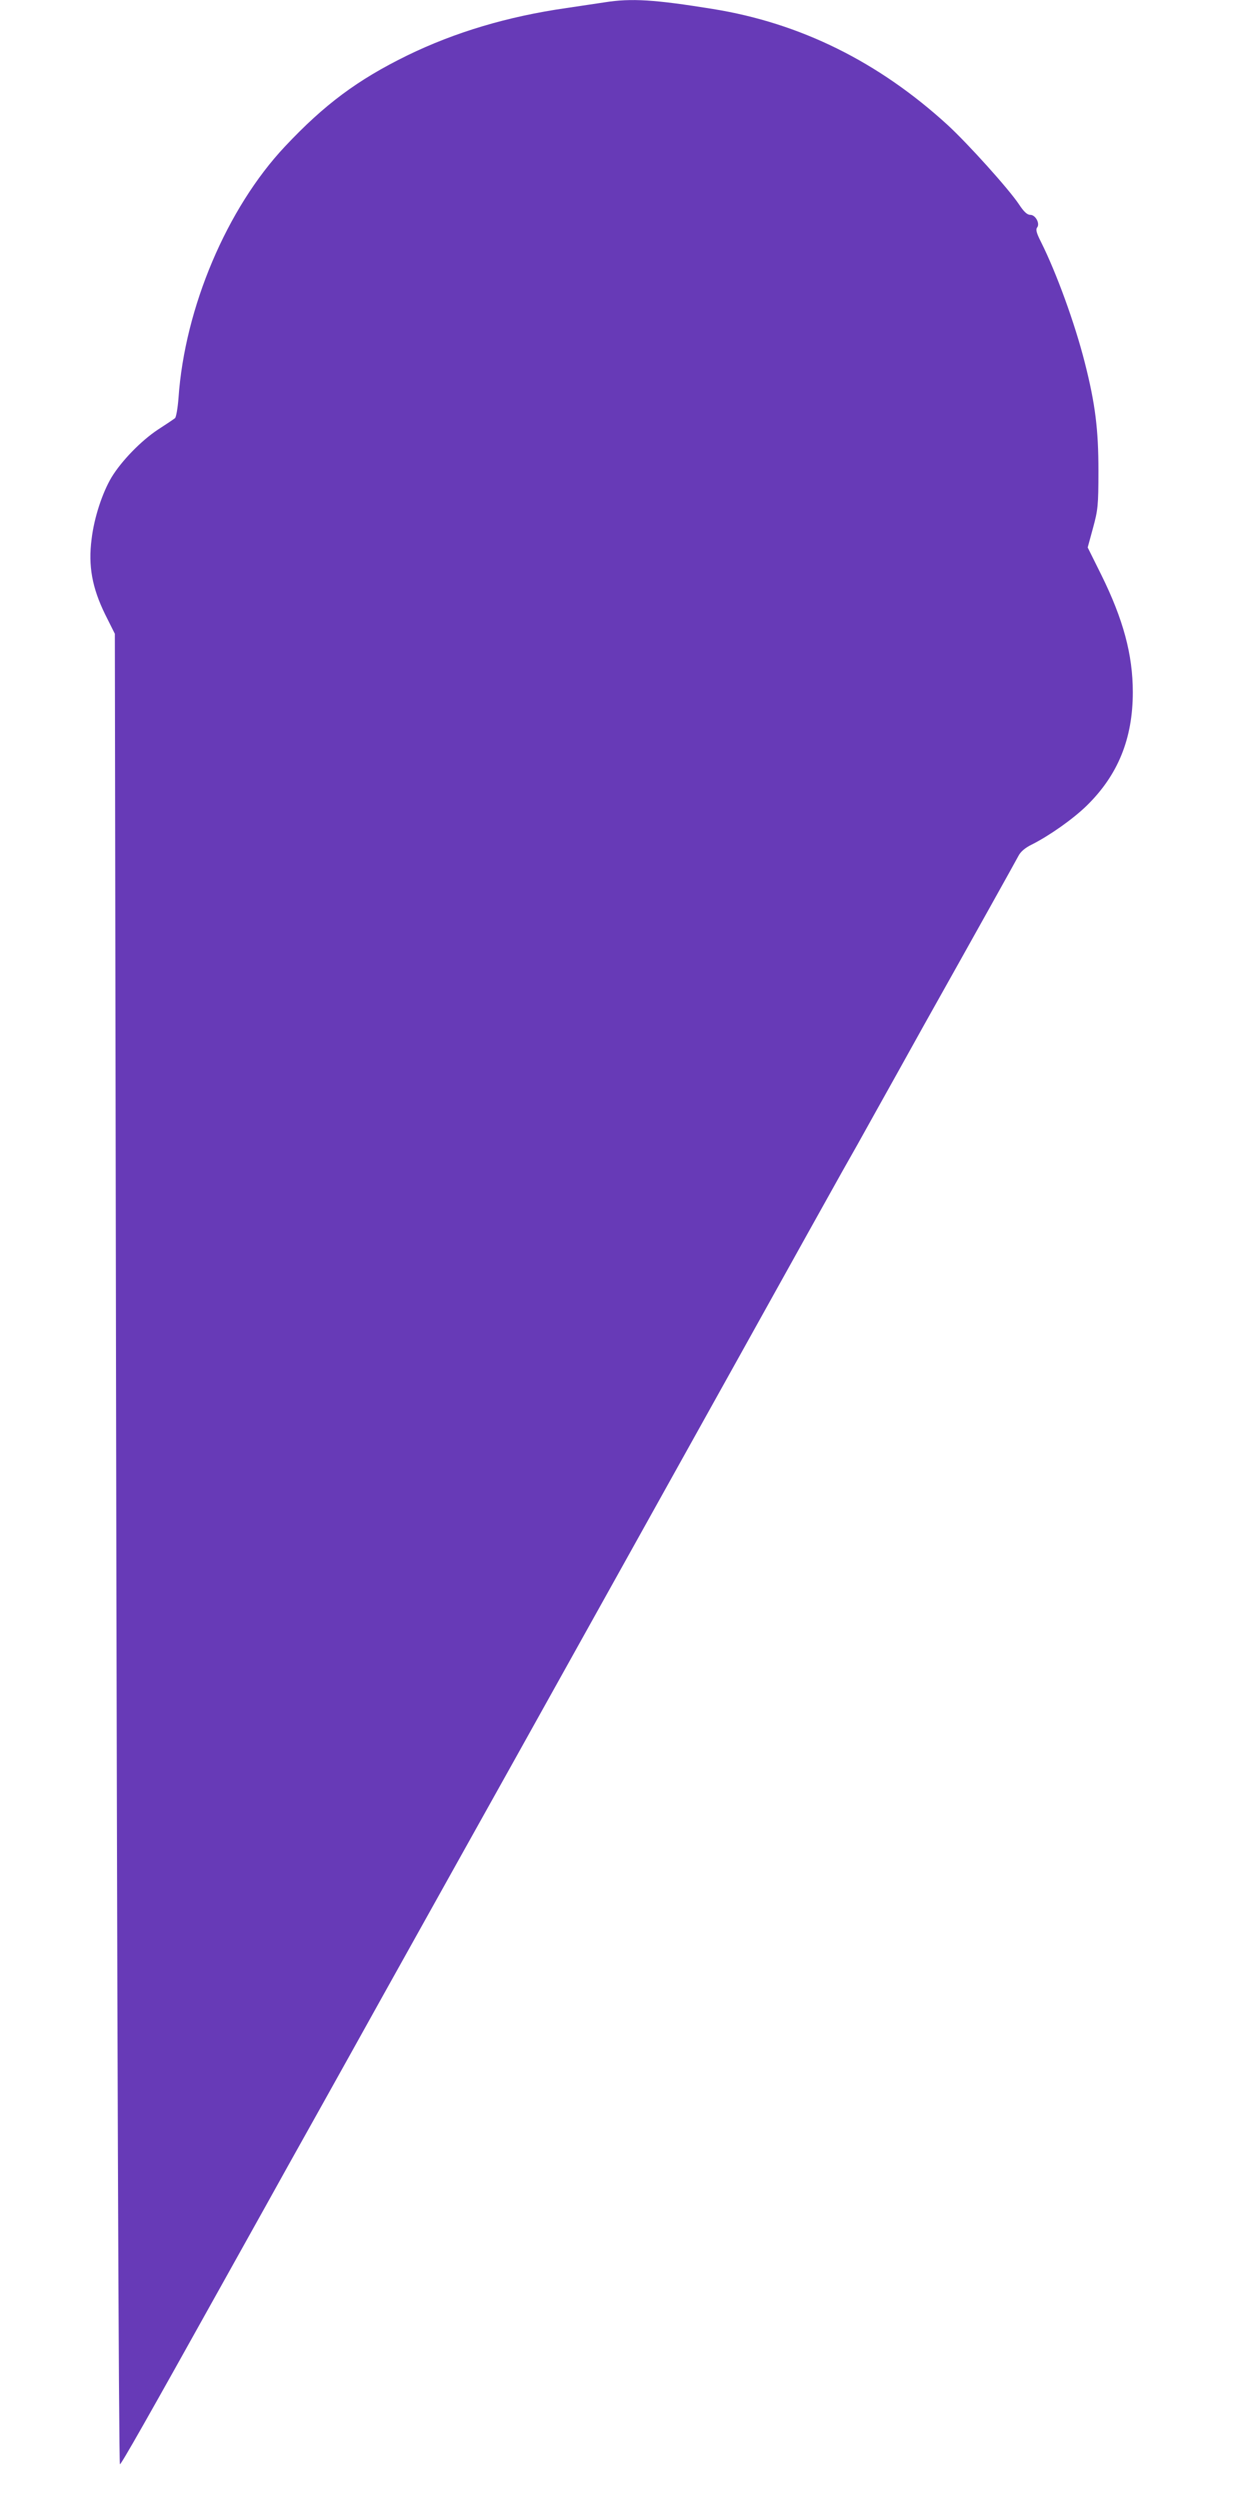 <?xml version="1.0" standalone="no"?>
<!DOCTYPE svg PUBLIC "-//W3C//DTD SVG 20010904//EN"
 "http://www.w3.org/TR/2001/REC-SVG-20010904/DTD/svg10.dtd">
<svg version="1.0" xmlns="http://www.w3.org/2000/svg"
 width="640pt" height="1280pt" viewBox="0 0 640 1280"
 preserveAspectRatio="xMidYMid meet">
<g transform="translate(0,1280) scale(0.1,-0.1)"
fill="#673ab7" stroke="none">
<path d="M3095 12788 c-33 -5 -120 -18 -194 -29 -301 -43 -572 -124 -816 -243
-255 -125 -424 -251 -626 -466 -297 -316 -513 -825 -545 -1287 -4 -52 -12 -99
-18 -104 -6 -5 -46 -32 -88 -59 -86 -57 -186 -160 -237 -244 -47 -79 -89 -206
-102 -316 -18 -138 3 -250 69 -385 l50 -100 6 -3755 c5 -3226 14 -5609 20
-5617 4 -5 139 232 526 927 158 283 310 556 337 605 28 50 248 443 488 875
241 432 546 979 678 1215 411 737 658 1181 1142 2050 257 462 495 890 529 950
35 61 112 198 171 305 60 107 170 305 245 440 266 474 467 835 484 867 11 22
34 42 69 59 91 46 210 130 280 198 161 157 237 344 237 582 0 192 -49 373
-161 600 l-70 141 27 99 c25 92 28 114 28 294 0 210 -16 342 -70 554 -51 201
-145 459 -224 617 -23 45 -28 64 -20 74 16 20 -8 65 -35 65 -16 0 -33 16 -58
54 -52 78 -259 308 -364 405 -355 325 -756 523 -1203 595 -297 48 -417 56
-555 34z"/>
</g>
</svg>
